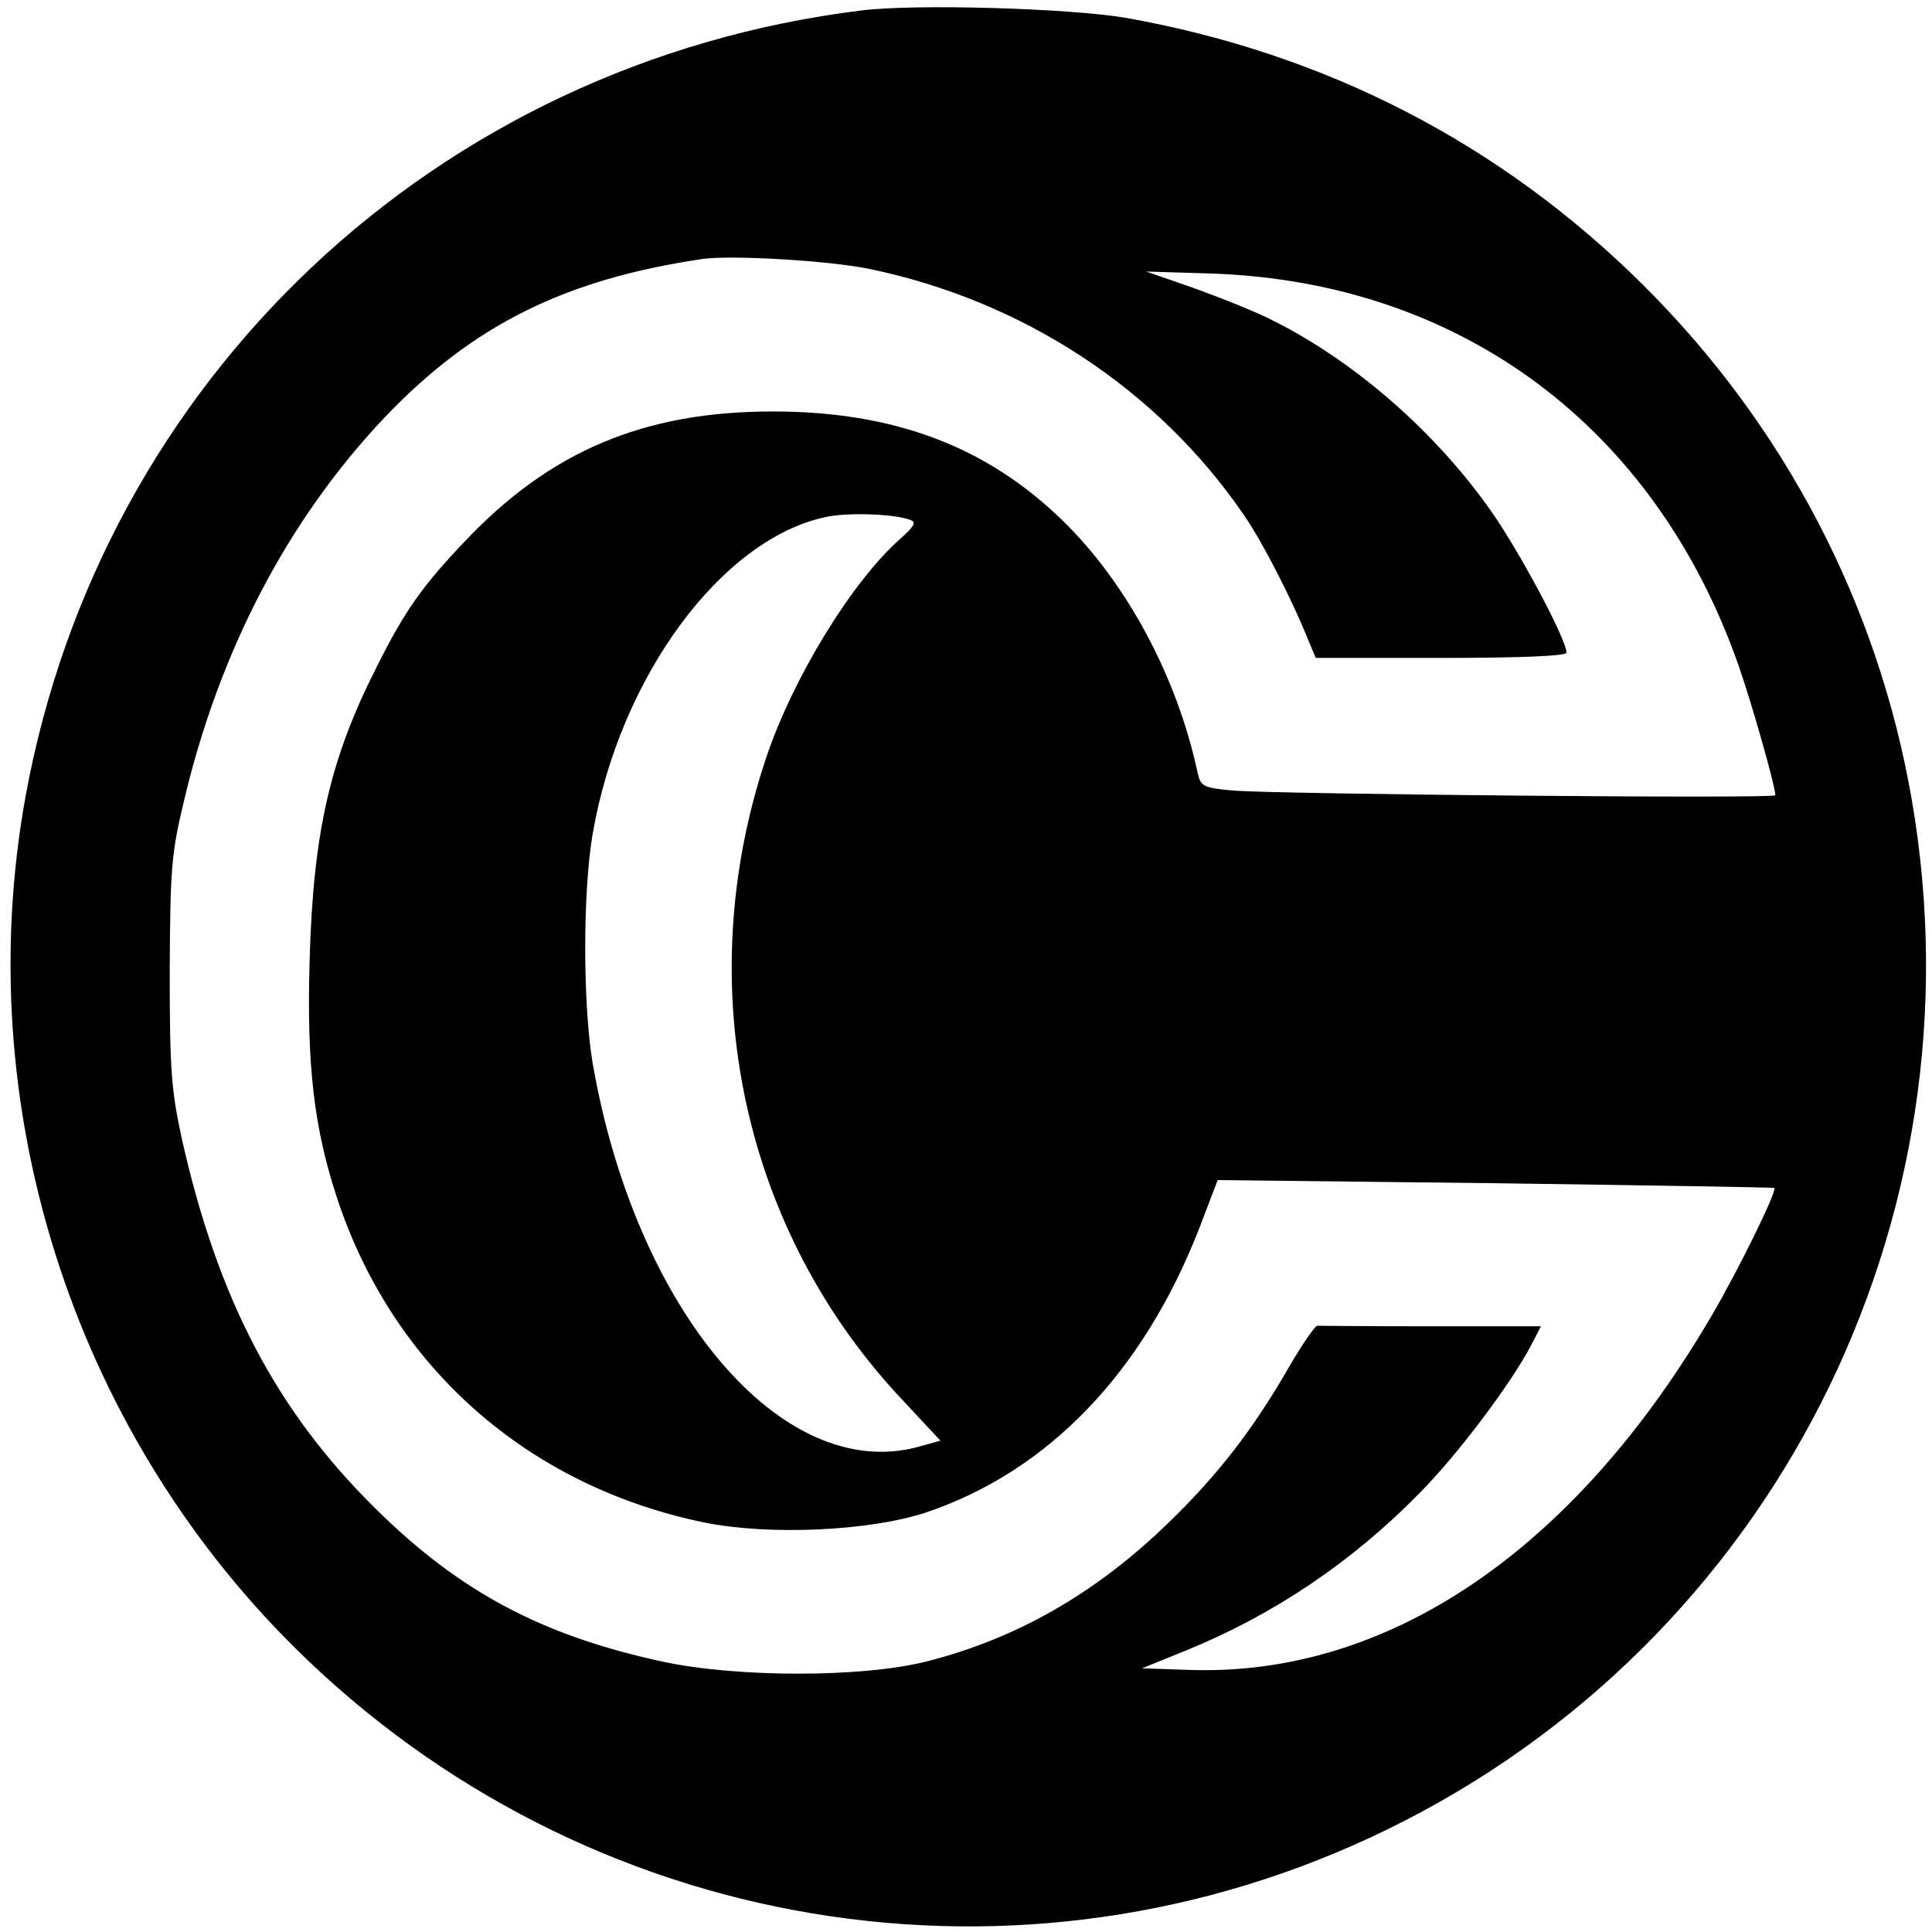 <?xml version="1.0" standalone="no"?>
<!DOCTYPE svg PUBLIC "-//W3C//DTD SVG 20010904//EN"
 "http://www.w3.org/TR/2001/REC-SVG-20010904/DTD/svg10.dtd">
<svg version="1.0" xmlns="http://www.w3.org/2000/svg"
 width="370pt" height="370pt" viewBox="0 0 370 370"
 preserveAspectRatio="xMidYMid meet">
<g transform="translate(0,370) scale(0.1,-0.1)"
fill="#000000" stroke="none">
<path d="M1650 3680 c-813 -100 -1455 -704 -1601 -1505 -107 -590 88 -1206
515 -1630 556 -551 1391 -691 2092 -349 737 359 1146 1163 1005 1974 -65 374
-244 716 -515 985 -272 270 -607 443 -991 511 -107 18 -399 27 -505 14z m15
-495 c294 -61 552 -230 717 -471 36 -52 93 -163 126 -246 l12 -28 240 0 c158
0 240 4 240 10 0 23 -75 166 -132 253 -105 157 -265 300 -428 382 -30 16 -98
43 -150 62 l-95 33 130 -4 c474 -18 844 -294 1004 -749 26 -74 71 -233 71
-250 0 -7 -955 2 -1038 9 -57 5 -62 8 -68 32 -39 185 -137 367 -260 486 -145
141 -322 208 -554 208 -247 0 -427 -76 -591 -250 -81 -85 -115 -134 -167 -238
-90 -177 -122 -317 -129 -561 -6 -203 8 -324 54 -462 108 -322 366 -548 703
-617 125 -25 318 -16 425 20 233 79 414 268 521 542 l36 94 532 -6 c292 -4
532 -8 534 -9 6 -5 -70 -160 -122 -248 -263 -448 -620 -689 -1000 -675 l-89 3
84 34 c167 68 318 169 449 303 73 74 176 211 214 285 l17 33 -211 0 c-115 0
-213 1 -217 1 -4 1 -29 -35 -55 -80 -68 -118 -135 -205 -230 -297 -140 -136
-291 -222 -464 -266 -123 -31 -363 -31 -506 0 -231 50 -388 134 -548 292 -191
188 -303 402 -372 710 -20 93 -23 130 -23 320 1 196 3 225 27 325 68 289 200
541 385 736 168 176 344 264 608 303 55 8 242 -3 320 -19z m79 -481 c11 -4 7
-12 -20 -36 -92 -81 -206 -267 -257 -420 -146 -437 -45 -907 265 -1233 l69
-74 -43 -12 c-260 -70 -541 261 -623 735 -19 113 -19 328 0 439 52 301 247
565 447 607 42 9 132 6 162 -6z"/>
</g>
</svg>
